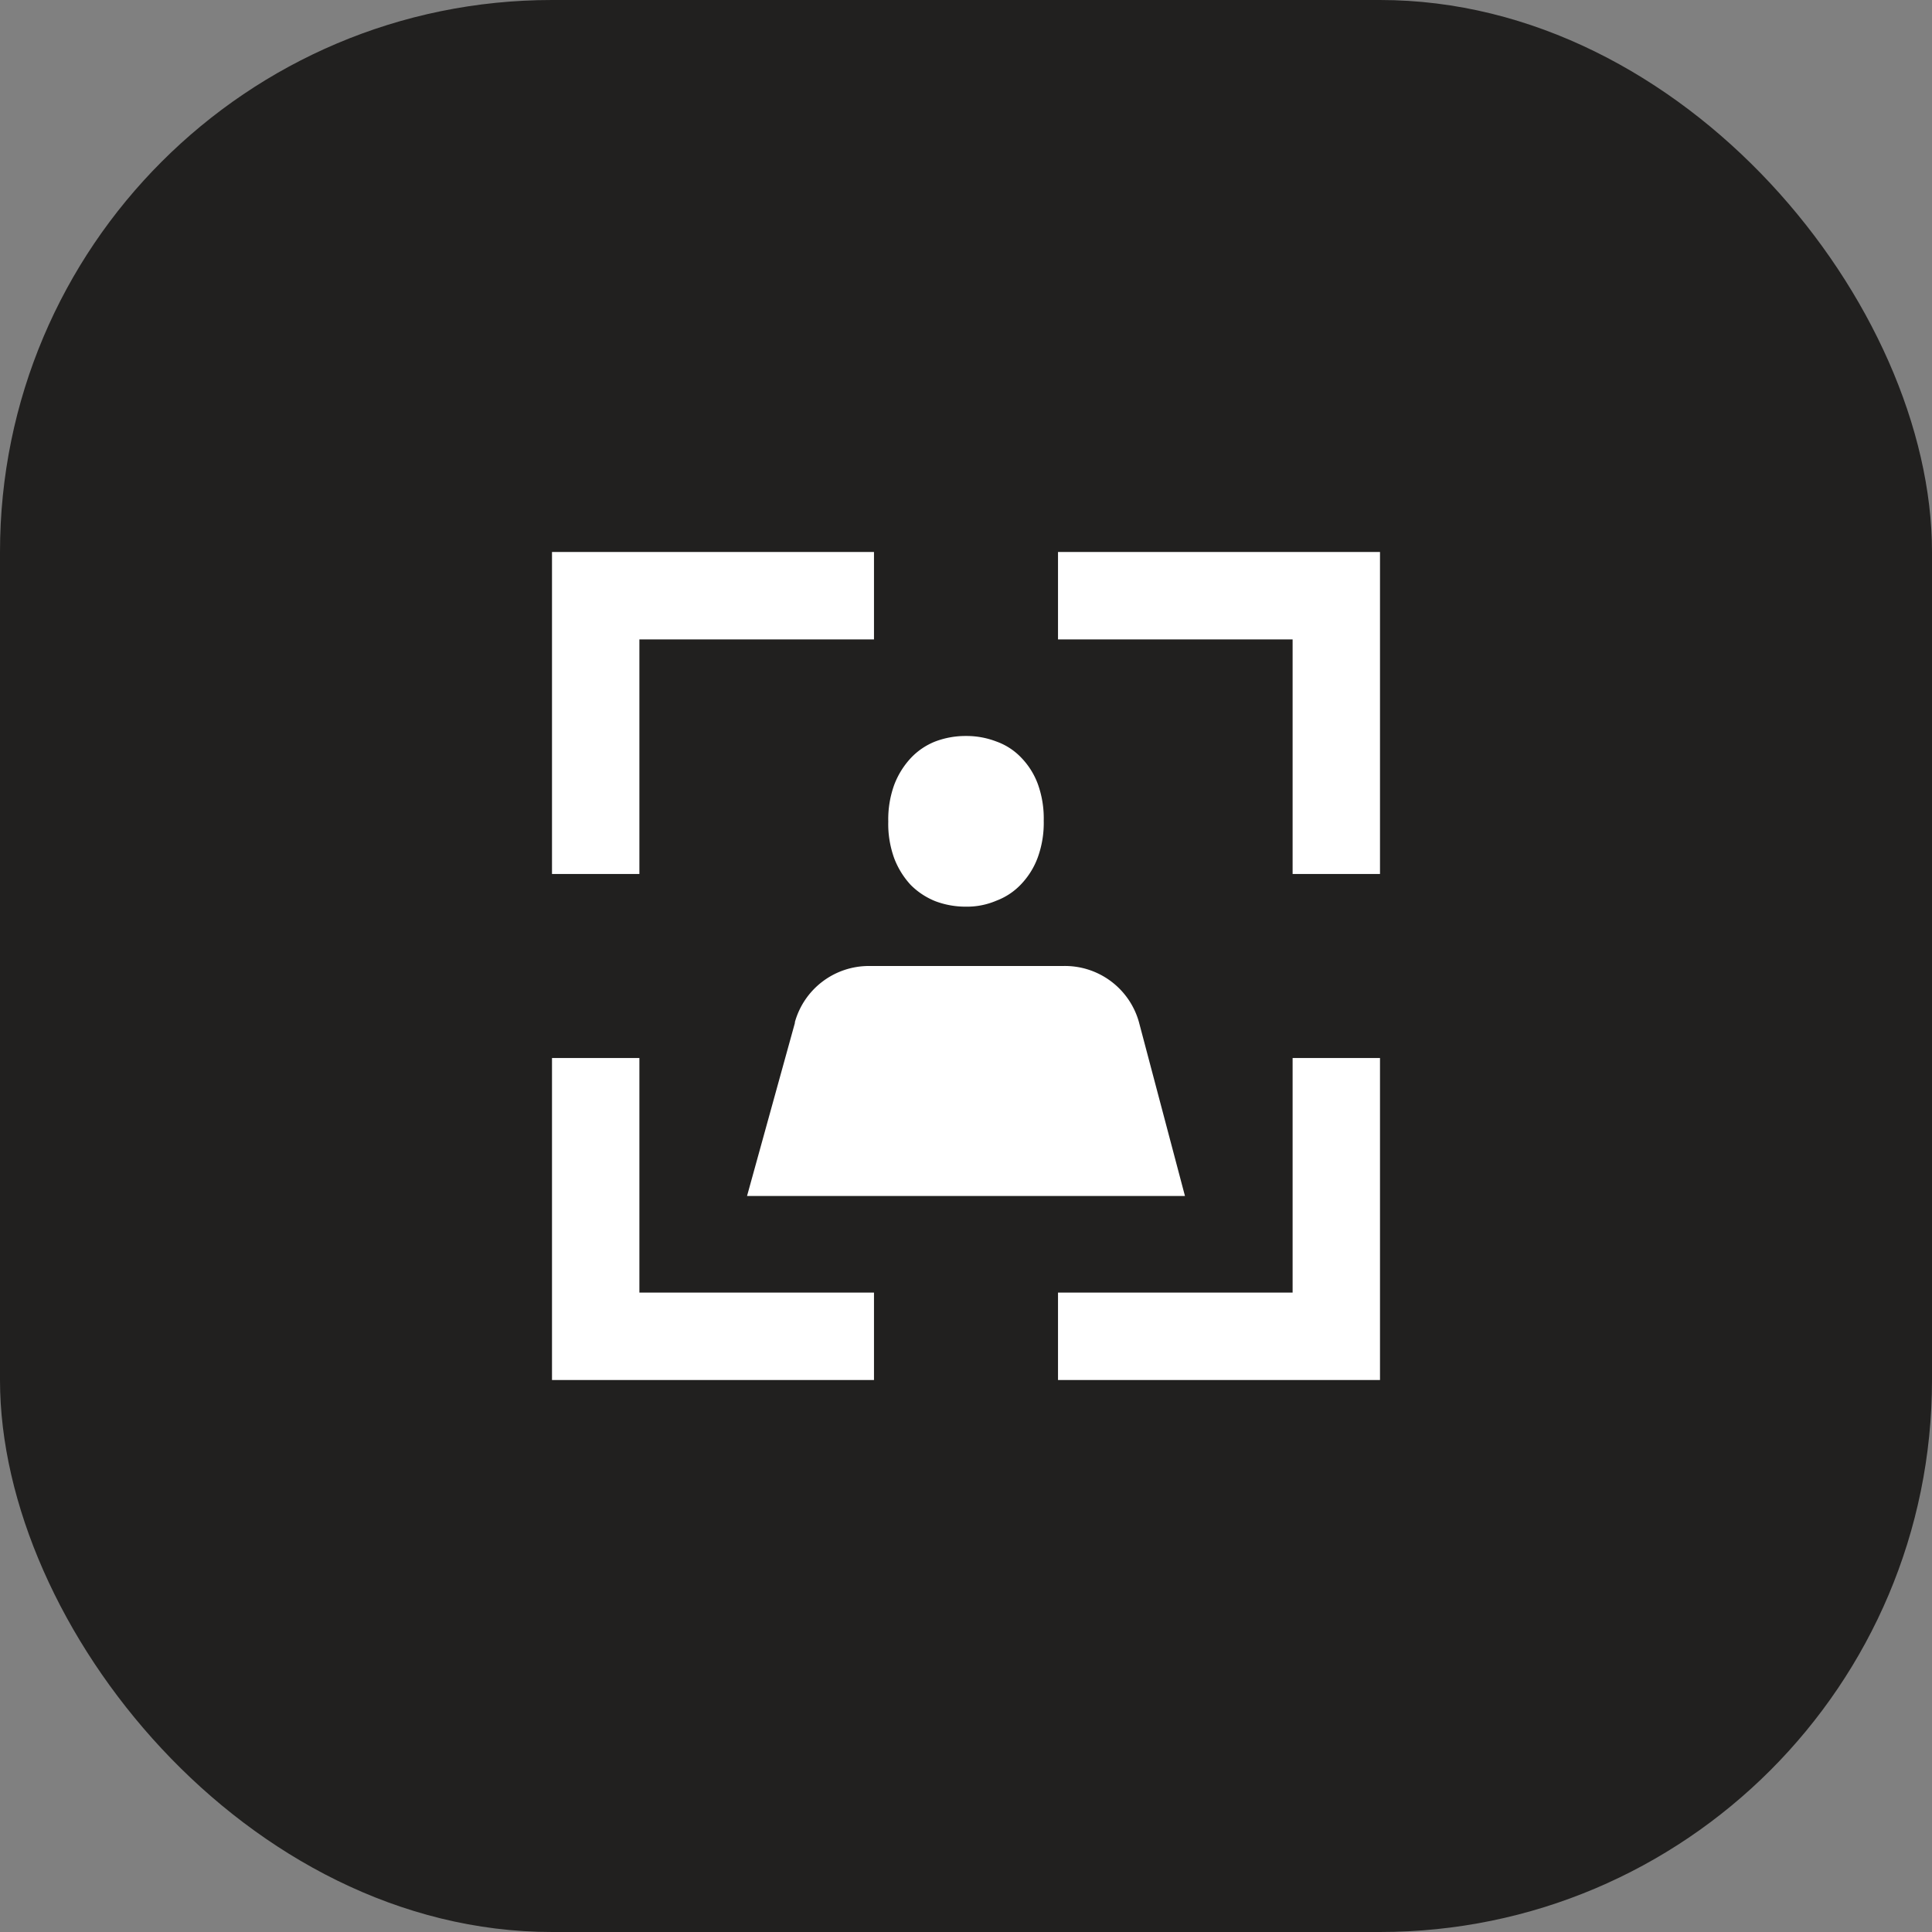 <svg fill="none" xmlns="http://www.w3.org/2000/svg" viewBox="0 0 56 56"><rect x="0" y="0" width="56" height="56" fill="#808080" stroke="none"/><rect width="56" height="56" rx="16" fill="#21201F"/><path d="M18.533 30.667H16V40h9.333v-2.533h-6.8v-6.8Zm0-12.134h6.8V16H16v9.333h2.533v-6.8ZM30.667 16v2.533h6.8v6.8H40V16h-9.333Zm6.8 21.467h-6.8V40H40v-9.333h-2.533v6.8ZM26.4 25.653c.202.202.442.36.707.467.285.108.588.162.893.16a2.16 2.16 0 0 0 .88-.173c.274-.103.52-.267.72-.48.211-.223.375-.486.48-.774.123-.341.182-.703.173-1.066a2.934 2.934 0 0 0-.173-1.067 2.187 2.187 0 0 0-.48-.76c-.2-.21-.447-.37-.72-.467a2.402 2.402 0 0 0-.88-.16 2.469 2.469 0 0 0-.893.16 1.96 1.96 0 0 0-.707.48 2.373 2.373 0 0 0-.48.774 2.933 2.933 0 0 0-.173 1.066c-.01.364.05.725.173 1.067.109.286.272.549.48.773Zm-3.36 4-1.387 5.014h12.694l-1.334-5.04a2.227 2.227 0 0 0-2.2-1.627h-5.626a2.226 2.226 0 0 0-2.147 1.627v.026Z" fill="#fff"/></svg>